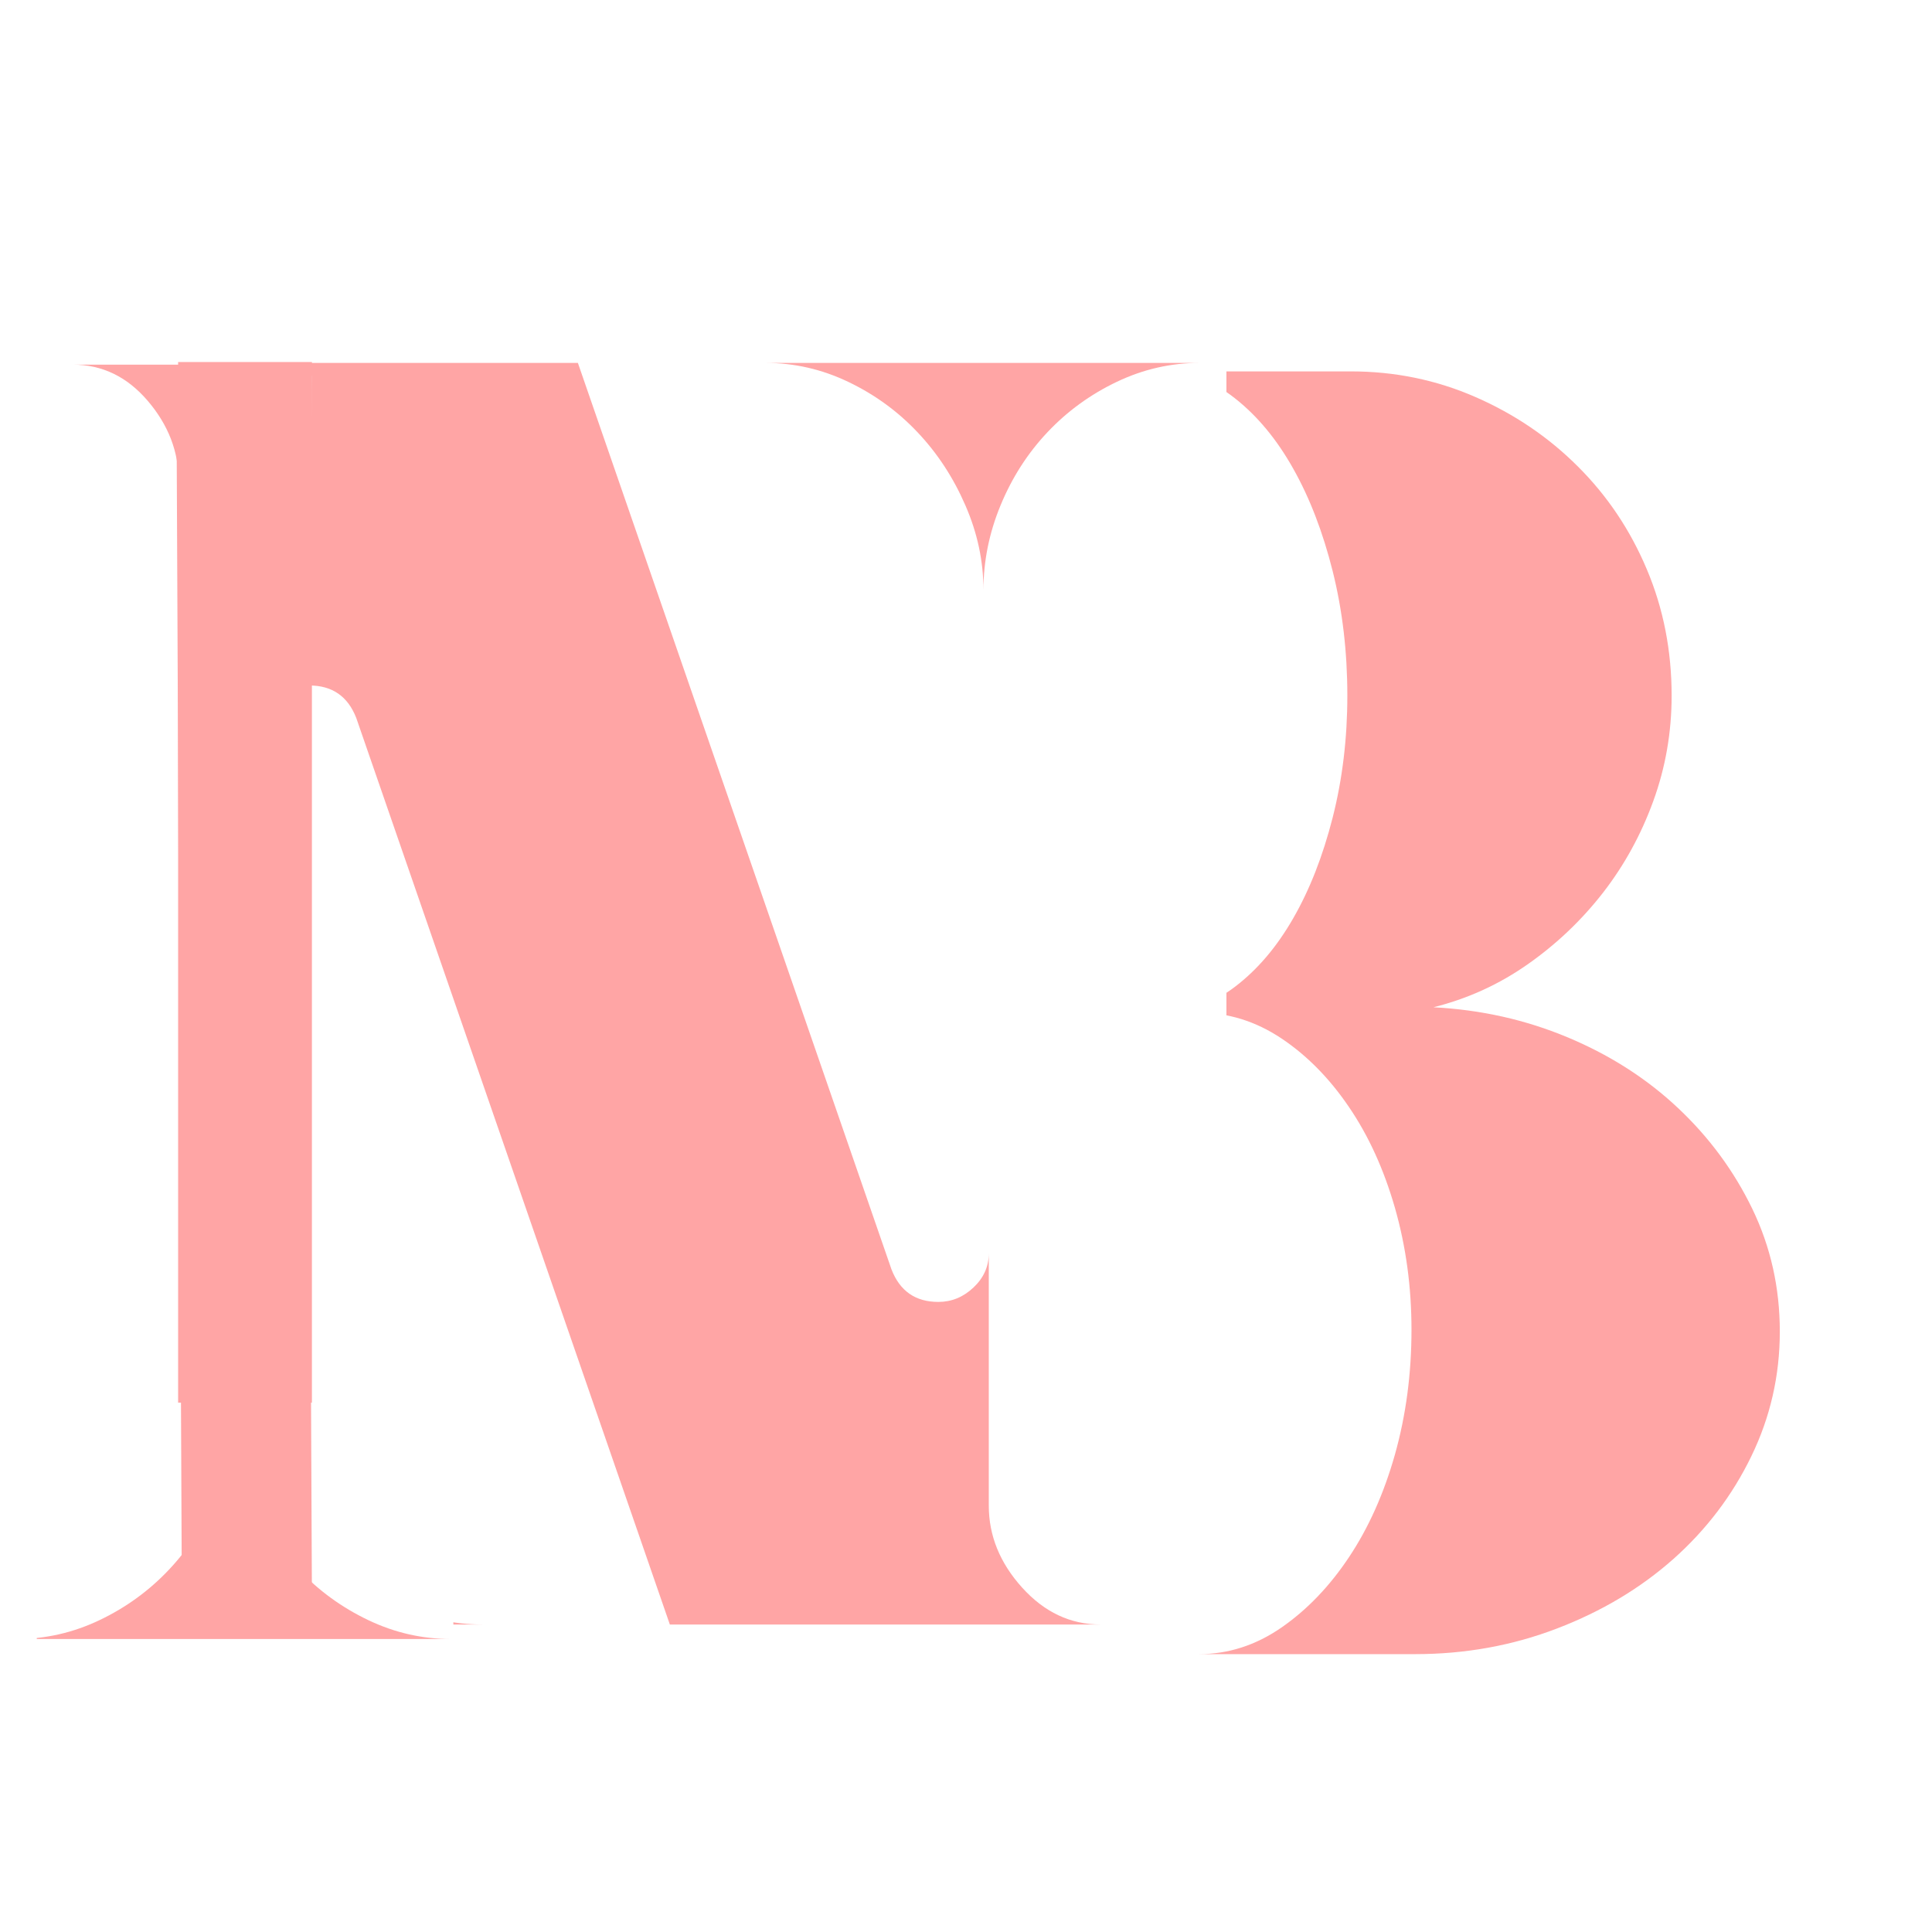 <svg version="1.0" preserveAspectRatio="xMidYMid meet" height="1080" viewBox="0 0 810 810" zoomAndPan="magnify" width="1080" xmlns:xlink="http://www.w3.org/1999/xlink" xmlns="http://www.w3.org/2000/svg"><defs><clipPath id="06b3d96c29"><path clip-rule="nonzero" d="M 459.977 124.523 L 810 124.523 L 810 729.188 L 459.977 729.188 Z M 459.977 124.523"></path></clipPath><clipPath id="9bef164a5d"><path clip-rule="nonzero" d="M 459.977 155 L 747 155 L 747 694 L 459.977 694 Z M 459.977 155"></path></clipPath><clipPath id="654ccb9648"><path clip-rule="nonzero" d="M 69.957 36.453 L 514.102 36.453 L 514.102 690.988 L 69.957 690.988 Z M 69.957 36.453"></path></clipPath><clipPath id="98b5b8c394"><path clip-rule="nonzero" d="M 69.957 152 L 503 152 L 503 682 L 69.957 682 Z M 69.957 152"></path></clipPath><clipPath id="7a0d92458a"><path clip-rule="nonzero" d="M 15.512 105.5 L 124.598 105.5 L 124.598 671.203 L 15.512 671.203 Z M 15.512 105.5"></path></clipPath><clipPath id="351ac69d94"><path clip-rule="nonzero" d="M 30 152 L 124.598 152 L 124.598 671 L 30 671 Z M 30 152"></path></clipPath><clipPath id="10c88fb452"><path clip-rule="nonzero" d="M 15.414 587.367 L 189.957 587.367 L 189.957 690.223 L 15.414 690.223 Z M 15.414 587.367"></path></clipPath><clipPath id="1d3a3a4a9f"><path clip-rule="nonzero" d="M 15.414 587.367 L 189.957 587.367 L 189.957 688 L 15.414 688 Z M 15.414 587.367"></path></clipPath></defs><rect fill-opacity="1" height="972" y="-81" fill="#ffffff" width="972" x="-81"></rect><rect fill-opacity="1" height="972" y="-81" fill="#ffffff" width="972" x="-81"></rect><g clip-path="url(#06b3d96c29)"><rect fill-opacity="1" height="972" y="-81" fill="#ffffff" width="972" x="-81"></rect><rect fill-opacity="1" height="972" y="-81" fill="#ffffff" width="972" x="-81"></rect><rect fill-opacity="1" height="972" y="-81" fill="#ffffff" width="972" x="-81"></rect></g><g clip-path="url(#9bef164a5d)"><path fill-rule="nonzero" fill-opacity="1" d="M 600.977 422.305 C 620.941 423.34 639.738 427.566 657.398 434.973 C 675.086 442.395 690.461 452.246 703.531 464.555 C 716.59 476.84 726.973 490.918 734.664 506.809 C 742.344 522.711 746.195 539.855 746.195 558.266 C 746.195 576.715 742.215 594.145 734.25 610.551 C 726.312 626.93 715.438 641.27 701.617 653.578 C 687.781 665.859 671.52 675.582 652.797 682.746 C 634.102 689.922 614.27 693.504 593.273 693.504 L 502.613 693.504 C 514.922 693.504 526.457 689.805 537.211 682.383 C 547.969 674.938 557.434 665.086 565.605 652.801 C 573.801 640.492 580.215 626.156 584.844 609.773 C 589.457 593.367 591.773 575.938 591.773 557.488 C 591.773 539.598 589.457 522.582 584.844 506.445 C 580.215 490.309 573.801 476.23 565.605 464.195 C 557.434 452.133 547.969 442.512 537.211 435.336 C 526.457 428.172 514.922 424.578 502.613 424.578 L 487.254 424.578 C 498.012 424.578 508.121 421 517.613 413.824 C 527.09 406.66 535.273 397.055 542.176 385.016 C 549.105 372.992 554.613 358.898 558.727 342.766 C 562.824 326.629 564.879 309.602 564.879 291.668 C 564.879 273.234 562.824 255.816 558.727 239.438 C 554.613 223.066 549.105 208.742 542.176 196.461 C 535.273 184.152 527.09 174.301 517.613 166.879 C 508.121 159.434 498.012 155.707 487.254 155.707 L 566.379 155.707 C 584.816 155.707 602.23 159.301 618.613 166.465 C 635.02 173.641 649.359 183.375 661.641 195.684 C 673.949 207.969 683.543 222.305 690.445 238.711 C 697.375 255.094 700.84 272.742 700.84 291.668 C 700.84 307.055 698.27 321.793 693.137 335.887 C 688.027 349.953 680.996 362.766 672.035 374.312 C 663.062 385.832 652.566 395.812 640.539 404.254 C 628.504 412.711 615.316 418.723 600.977 422.305 Z M 458.812 155.707 L 458.812 693.504 L 277.496 693.504 C 290.32 693.504 301.207 688.266 310.18 677.781 C 319.141 667.27 323.625 655.621 323.625 642.82 L 323.625 206.391 C 323.625 193.602 319.141 181.969 310.18 171.48 C 301.207 160.969 290.32 155.707 277.496 155.707 Z M 458.812 155.707" fill="#ffa5a5"></path></g><g clip-path="url(#654ccb9648)"><rect fill-opacity="1" height="972" y="-81" fill="#ffffff" width="972" x="-81"></rect><rect fill-opacity="1" height="972" y="-81" fill="#ffffff" width="972" x="-81"></rect><rect fill-opacity="1" height="972" y="-81" fill="#ffffff" width="972" x="-81"></rect></g><g clip-path="url(#98b5b8c394)"><path fill-rule="nonzero" fill-opacity="1" d="M 111.562 585.863 C 111.562 597.969 113.953 609.82 118.734 621.418 C 123.516 632.988 130.051 643.176 138.367 651.988 C 146.672 660.812 156.371 667.855 167.461 673.148 C 178.551 678.438 190.145 681.082 202.25 681.082 L 20.109 681.082 C 32.215 681.082 43.812 678.438 54.898 673.148 C 65.988 667.855 75.68 660.812 83.996 651.988 C 92.297 643.176 98.961 632.988 103.984 621.418 C 109.031 609.82 111.562 597.969 111.562 585.863 Z M 412.316 247.367 C 412.316 235.262 409.789 223.438 404.738 211.867 C 399.715 200.27 393.039 190.07 384.699 181.246 C 376.383 172.434 366.691 165.379 355.605 160.086 C 344.543 154.797 332.973 152.152 320.867 152.152 L 502.957 152.152 C 490.875 152.152 479.305 154.797 468.215 160.086 C 457.129 165.379 447.426 172.434 439.121 181.246 C 430.805 190.07 424.27 200.27 419.488 211.867 C 414.707 223.438 412.316 235.262 412.316 247.367 Z M 414.555 631.234 C 414.555 643.824 419.211 655.281 428.543 665.617 C 437.863 675.93 448.812 681.082 461.402 681.082 L 280.836 681.082 L 149.355 300.98 C 145.82 291.926 139.281 287.398 129.719 287.398 C 124.152 287.398 119.355 289.422 115.324 293.453 C 111.281 297.496 109.273 302.277 109.273 307.793 L 109.273 202 C 109.273 189.422 104.492 177.98 94.93 167.668 C 85.367 157.328 74.281 152.152 61.664 152.152 L 242.281 152.152 L 373.762 532.203 C 377.285 541.297 383.836 545.836 393.398 545.836 C 398.953 545.836 403.875 543.828 408.148 539.781 C 412.418 535.754 414.555 530.973 414.555 525.438 Z M 414.555 631.234" fill="#ffa5a5"></path></g><g clip-path="url(#7a0d92458a)"><rect fill-opacity="1" height="972" y="-81" fill="#ffffff" width="972" x="-81"></rect><rect fill-opacity="1" height="972" y="-81" fill="#ffffff" width="972" x="-81"></rect><rect fill-opacity="1" height="972" y="-81" fill="#ffffff" width="972" x="-81"></rect></g><g clip-path="url(#351ac69d94)"><path fill-rule="nonzero" fill-opacity="1" d="M 342 409.621 C 361.227 410.617 379.332 414.688 396.34 421.82 C 413.371 428.969 428.176 438.457 440.766 450.312 C 453.34 462.141 463.34 475.699 470.75 491 C 478.145 506.316 481.855 522.828 481.855 540.559 C 481.855 558.324 478.02 575.109 470.352 590.91 C 462.703 606.688 452.234 620.496 438.922 632.348 C 425.602 644.176 409.938 653.539 391.906 660.438 C 373.902 667.348 354.801 670.797 334.582 670.797 L 247.273 670.797 C 259.125 670.797 270.234 667.238 280.594 660.09 C 290.953 652.918 300.066 643.43 307.934 631.602 C 315.828 619.746 322.004 605.938 326.461 590.164 C 330.906 574.363 333.137 557.578 333.137 539.812 C 333.137 522.578 330.906 506.191 326.461 490.652 C 322.004 475.113 315.828 461.555 307.934 449.961 C 300.066 438.344 290.953 429.082 280.594 422.172 C 270.234 415.273 259.125 411.812 247.273 411.812 L 232.48 411.812 C 242.84 411.812 252.578 408.363 261.715 401.453 C 270.844 394.555 278.723 385.301 285.375 373.711 C 292.047 362.129 297.352 348.559 301.312 333.02 C 305.258 317.48 307.238 301.082 307.238 283.812 C 307.238 266.055 305.258 249.285 301.312 233.508 C 297.352 217.746 292.047 203.949 285.375 192.121 C 278.723 180.266 270.844 170.777 261.715 163.633 C 252.578 156.461 242.84 152.875 232.48 152.875 L 308.684 152.875 C 326.438 152.875 343.211 156.336 358.984 163.234 C 374.785 170.145 388.594 179.52 400.422 191.375 C 412.277 203.203 421.516 217.012 428.164 232.812 C 434.84 248.586 438.176 265.582 438.176 283.812 C 438.176 298.629 435.699 312.824 430.754 326.395 C 425.836 339.941 419.062 352.281 410.434 363.402 C 401.793 374.496 391.684 384.105 380.102 392.238 C 368.512 400.383 355.809 406.172 342 409.621 Z M 205.086 152.875 L 205.086 670.797 L 30.469 670.797 C 42.824 670.797 53.305 665.754 61.949 655.656 C 70.578 645.535 74.898 634.316 74.898 621.988 L 74.898 201.684 C 74.898 189.367 70.578 178.164 61.949 168.066 C 53.305 157.941 42.824 152.875 30.469 152.875 Z M 205.086 152.875" fill="#ffa5a5"></path></g><path stroke-miterlimit="4" stroke-opacity="1" stroke-width="6" stroke="#f8d8d5" d="M -0.001 3 L 329.868 3" stroke-linejoin="miter" fill="none" transform="matrix(-0.009, 1.558, -1.558, -0.009, 130.679, 157.502)" stroke-linecap="butt"></path><path stroke-miterlimit="4" stroke-opacity="1" stroke-width="6" stroke="#f8d8d5" d="M -0 2.999 L 39.936 3.001" stroke-linejoin="miter" fill="none" transform="matrix(1.558, 0.001, -0.001, 1.558, 69.96, 666.838)" stroke-linecap="butt"></path><g clip-path="url(#10c88fb452)"><rect fill-opacity="1" height="972" y="-81" fill="#ffffff" width="972" x="-81"></rect><rect fill-opacity="1" height="972" y="-81" fill="#ffffff" width="972" x="-81"></rect><rect fill-opacity="1" height="972" y="-81" fill="#ffffff" width="972" x="-81"></rect></g><g clip-path="url(#1d3a3a4a9f)"><path fill-rule="nonzero" fill-opacity="1" d="M 398.418 253.449 C 398.418 241.344 396.027 229.492 391.246 217.898 C 386.465 206.324 379.93 196.141 371.613 187.328 C 363.312 178.504 353.609 171.457 342.52 166.168 C 331.434 160.879 319.836 158.234 307.73 158.234 L 489.871 158.234 C 477.766 158.234 466.168 160.879 455.082 166.168 C 443.992 171.457 434.305 178.504 425.988 187.328 C 417.684 196.141 411.02 206.324 405.996 217.898 C 400.949 229.492 398.418 241.344 398.418 253.449 Z M 97.664 591.945 C 97.664 604.051 100.195 615.879 105.242 627.449 C 110.266 639.047 116.941 649.246 125.281 658.07 C 133.598 666.883 143.289 673.938 154.375 679.23 C 165.438 684.52 177.012 687.164 189.117 687.164 L 7.023 687.164 C 19.105 687.164 30.676 684.52 41.766 679.23 C 52.852 673.938 62.555 666.883 70.859 658.07 C 79.176 649.246 85.711 639.047 90.492 627.449 C 95.273 615.879 97.664 604.051 97.664 591.945 Z M 95.426 208.082 C 95.426 195.492 90.773 184.035 81.438 173.695 C 72.117 163.383 61.168 158.234 48.582 158.234 L 229.145 158.234 L 360.629 538.336 C 364.164 547.391 370.699 551.918 380.262 551.918 C 385.832 551.918 390.625 549.895 394.656 545.863 C 398.699 541.82 400.707 537.039 400.707 531.52 L 400.707 637.316 C 400.707 649.895 405.488 661.336 415.051 671.648 C 424.613 681.988 435.703 687.164 448.316 687.164 L 267.699 687.164 L 136.219 307.113 C 132.695 298.02 126.148 293.48 116.586 293.48 C 111.027 293.48 106.105 295.488 101.836 299.531 C 97.562 303.562 95.426 308.344 95.426 313.875 Z M 95.426 208.082" fill="#ffa5a5"></path></g><path stroke-miterlimit="4" stroke-opacity="1" stroke-width="36" stroke="#ffa5a5" d="M 0 18 L 280.023 18" stroke-linejoin="miter" fill="none" transform="matrix(-0, -1.558, 1.558, -0, 74.679, 588.05)" stroke-linecap="butt"></path><path stroke-miterlimit="4" stroke-opacity="1" stroke-width="35" stroke="#ffa5a5" d="M -0.001 17.499 L 329.367 17.499" stroke-linejoin="miter" fill="none" transform="matrix(-0.007, -1.558, 1.558, -0.007, 76.249, 670.875)" stroke-linecap="butt"></path></svg>